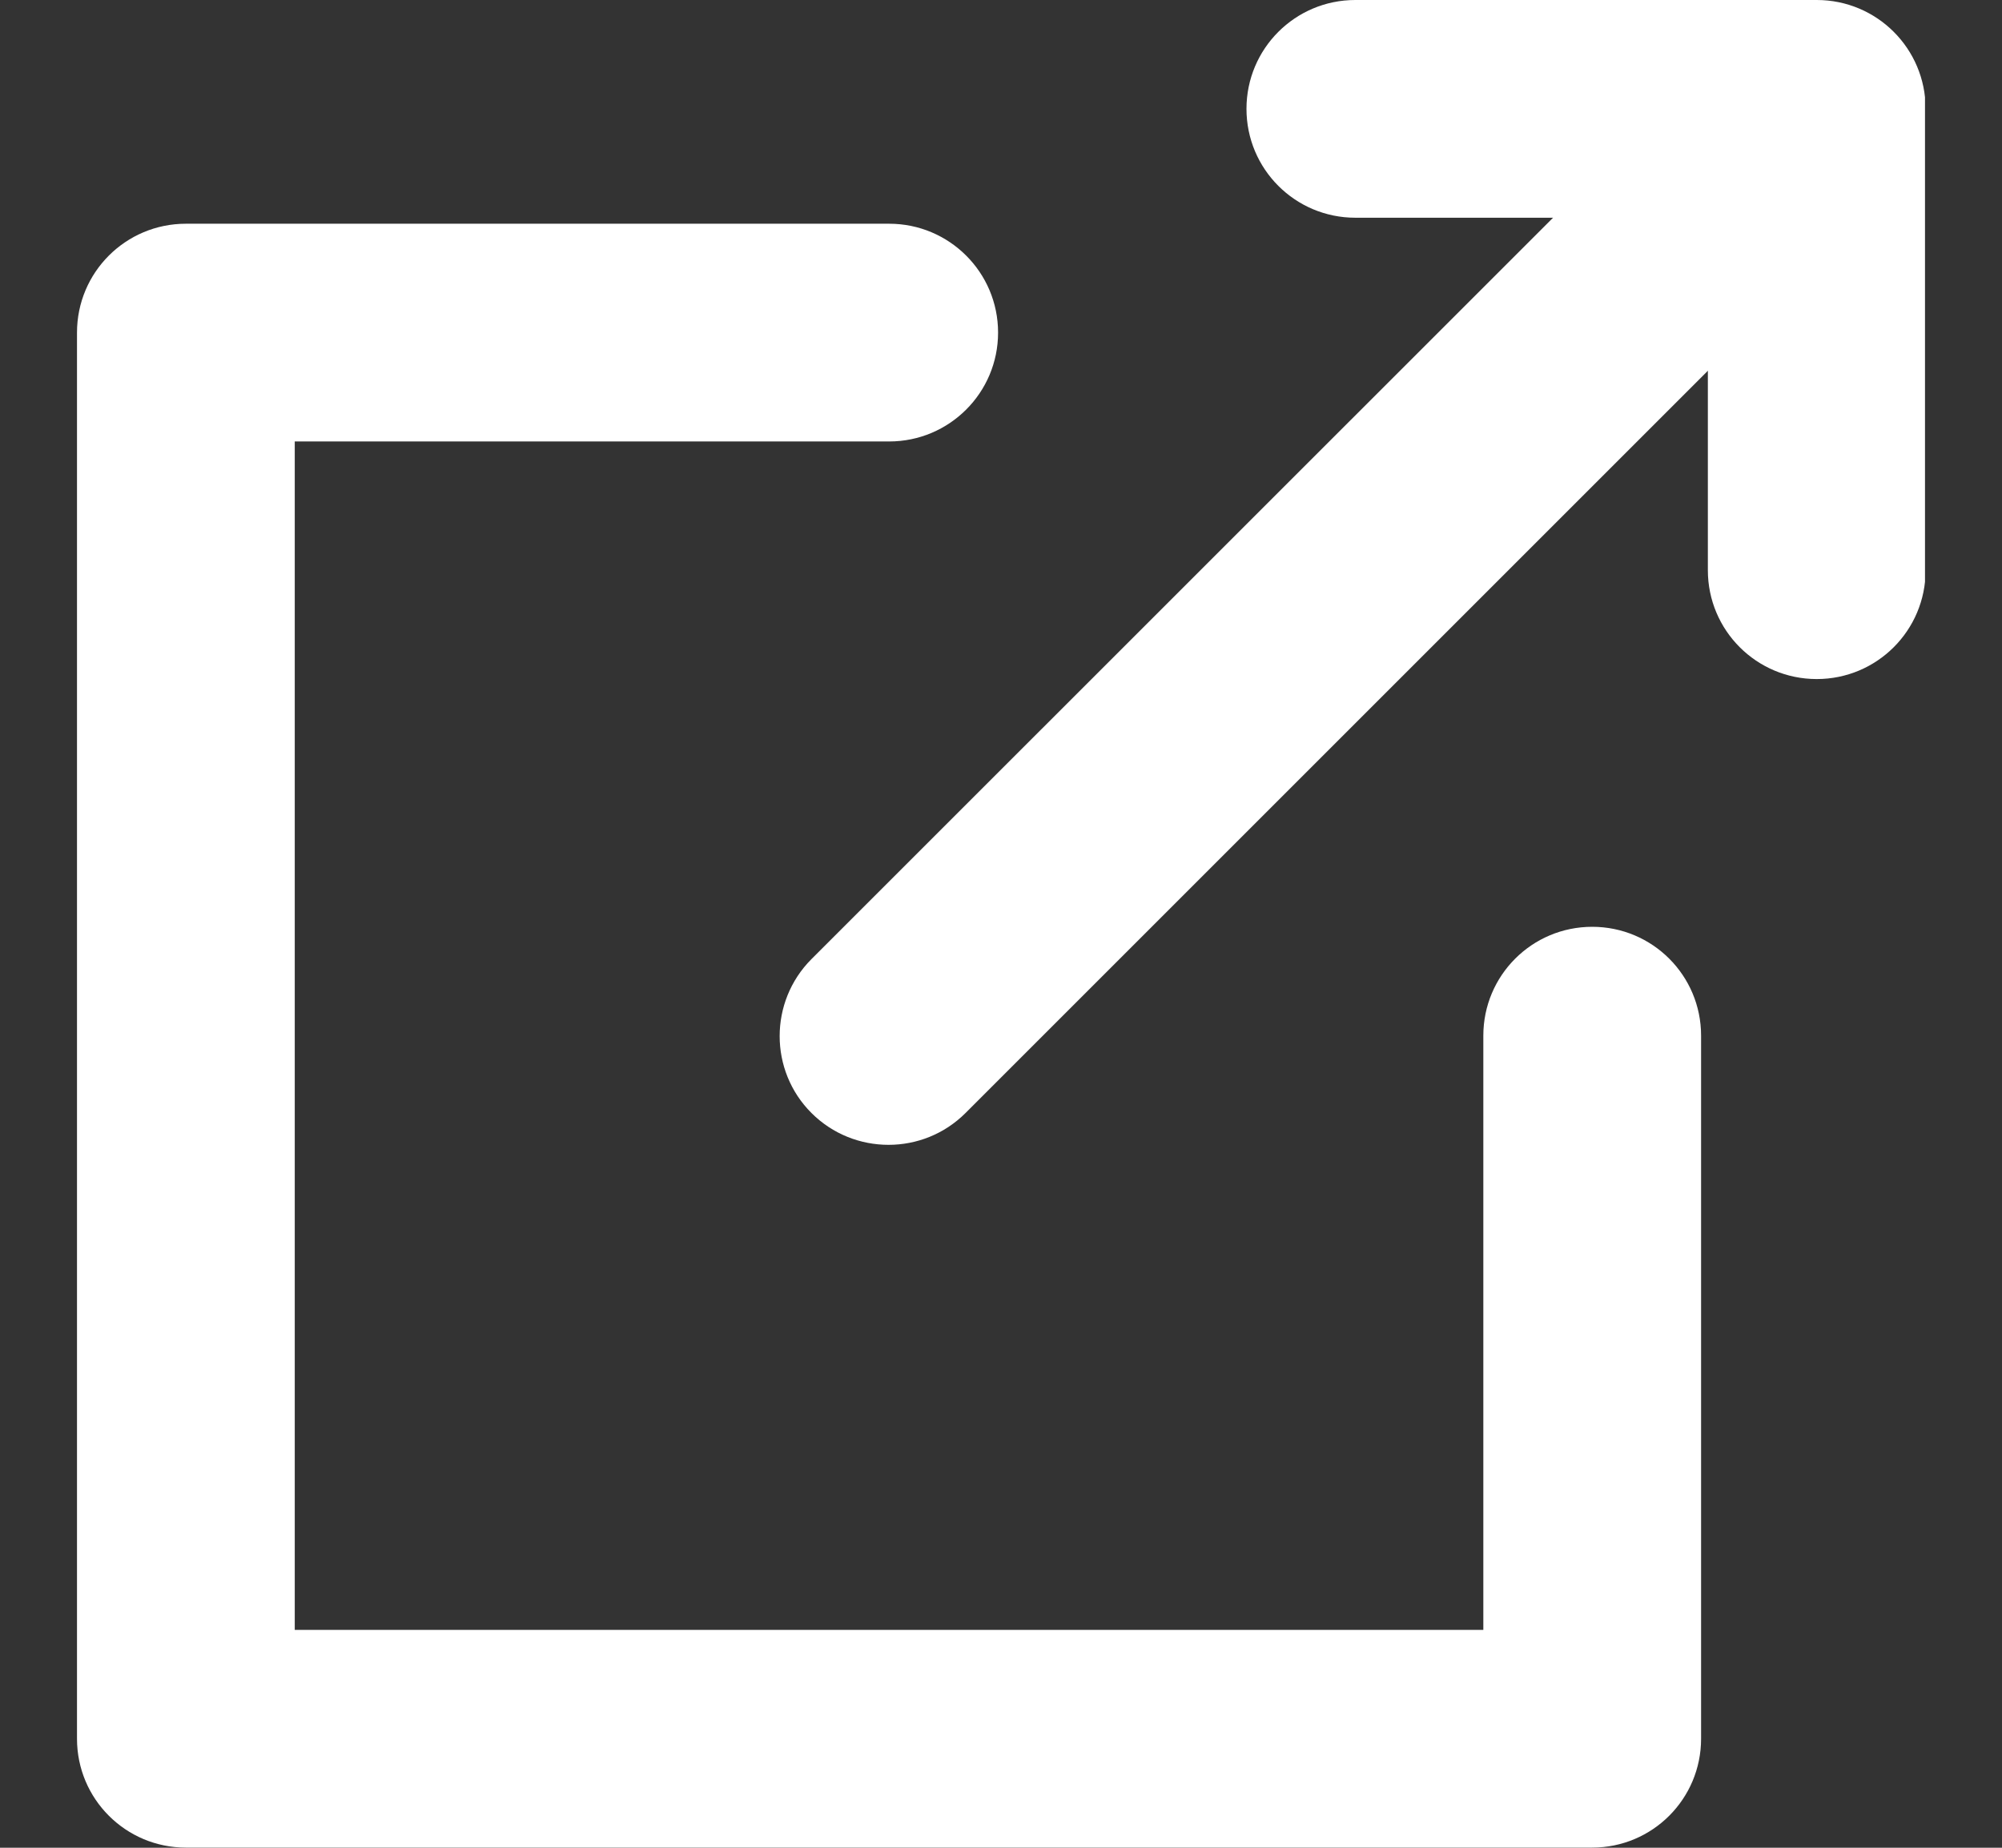 <svg width="13" height="12" viewBox="0 0 13 12" fill="none" xmlns="http://www.w3.org/2000/svg">
<rect x="0" y="0" width="13" height="12" fill="#333333" stroke="none"/>
<g clip-path="url(#clip0_5113_6799)">
<path d="M10.339 11.999H1.207C0.816 11.999 0.5 11.683 0.5 11.292V2.16C0.5 1.769 0.816 1.453 1.207 1.453H5.774C6.164 1.453 6.481 1.769 6.481 2.16C6.481 2.551 6.164 2.867 5.774 2.867H1.914V10.585H9.632V6.726C9.632 6.335 9.948 6.019 10.339 6.019C10.73 6.019 11.046 6.335 11.046 6.726V11.292C11.046 11.683 10.73 11.999 10.339 11.999Z" fill="white"/>
<path d="M5.77 7.435C5.588 7.435 5.407 7.366 5.269 7.228C4.994 6.953 4.994 6.505 5.269 6.229L11.042 0.457C11.318 0.181 11.766 0.181 12.042 0.457C12.318 0.733 12.318 1.181 12.042 1.456L6.27 7.228C6.132 7.366 5.951 7.435 5.77 7.435Z" fill="white"/>
<path d="M11.797 4.41C11.406 4.41 11.09 4.094 11.09 3.703V1.414H8.801C8.41 1.414 8.094 1.098 8.094 0.707C8.094 0.316 8.41 0 8.801 0H11.797C12.188 0 12.504 0.316 12.504 0.707V3.703C12.504 4.094 12.188 4.41 11.797 4.41Z" fill="white"/>
</g>
<defs>
<clipPath id="clip0_5113_6799">
<rect width="12" height="12" fill="white" transform="translate(0.5)"/>
</clipPath>
</defs>
</svg>
